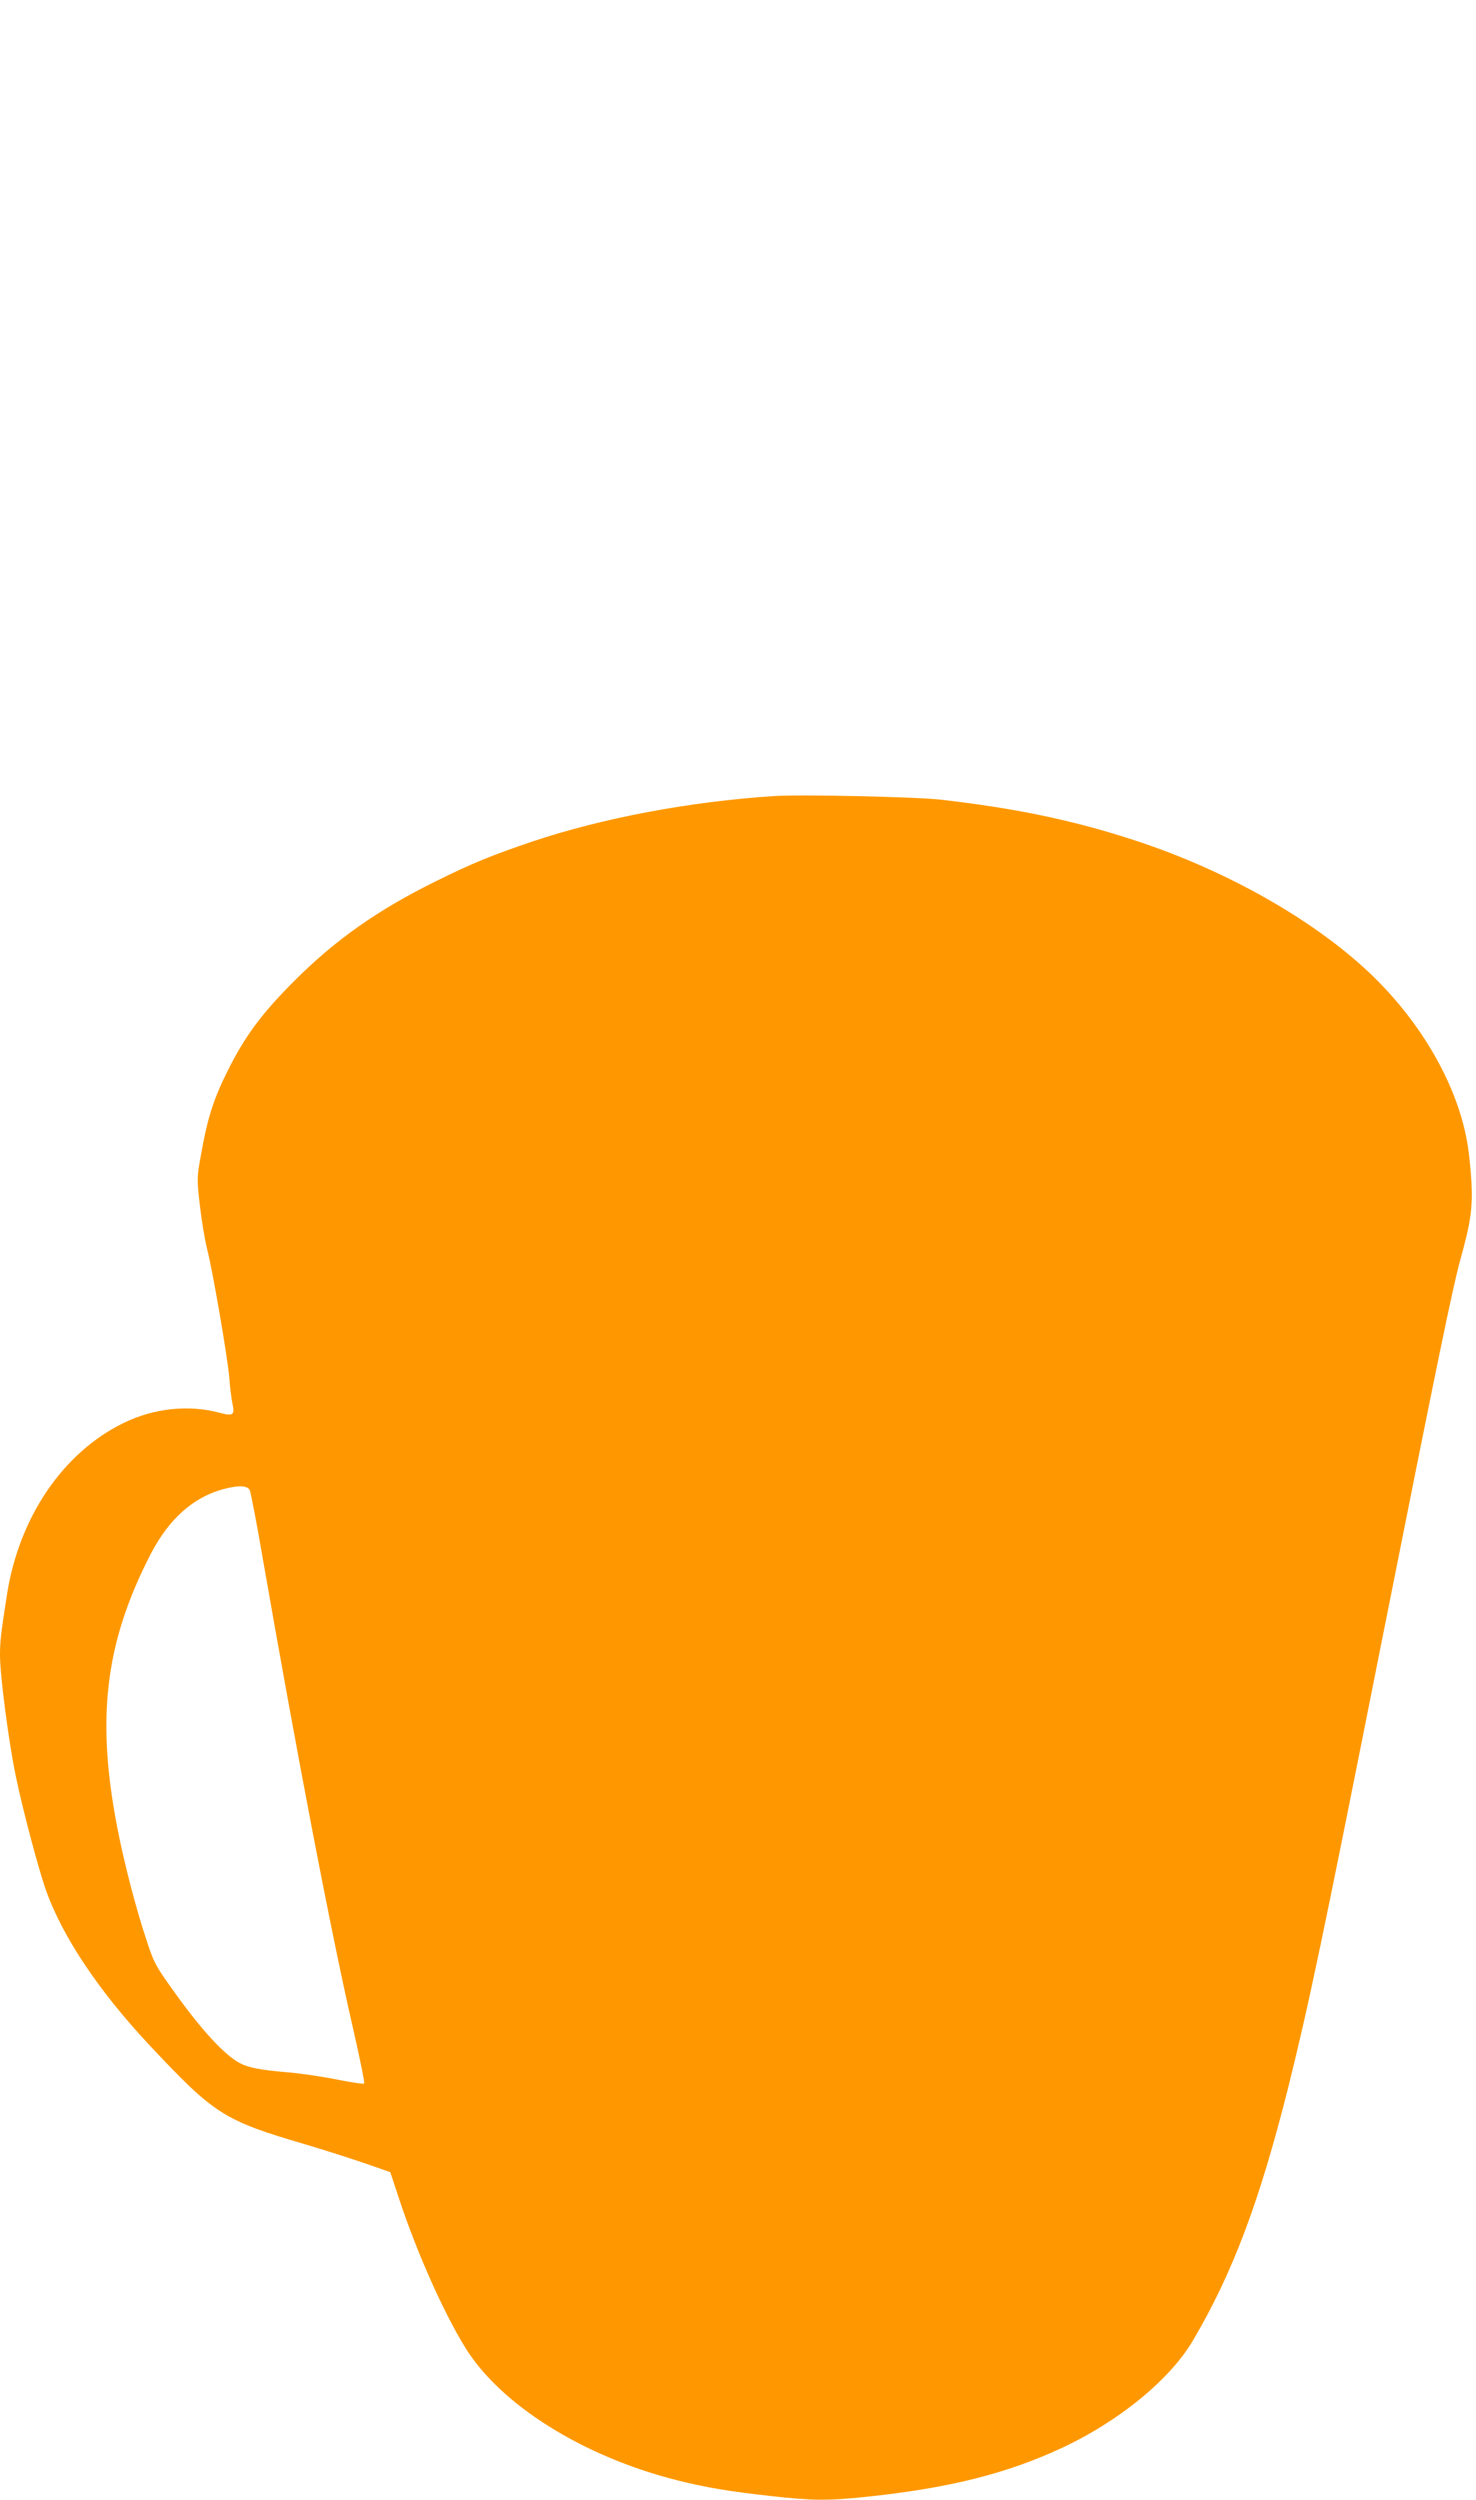<?xml version="1.0" standalone="no"?>
<!DOCTYPE svg PUBLIC "-//W3C//DTD SVG 20010904//EN"
 "http://www.w3.org/TR/2001/REC-SVG-20010904/DTD/svg10.dtd">
<svg version="1.0" xmlns="http://www.w3.org/2000/svg"
 width="756pt" height="1280pt" viewBox="0 0 756 1280"
 preserveAspectRatio="xMidYMid meet">
<g transform="translate(0,1280) scale(0.1,-0.1)"
fill="#ff9800" stroke="none">
<path d="M3965 8724 c-430 -28 -877 -112 -1236 -232 -207 -70 -313 -113 -494
-203 -299 -147 -519 -302 -730 -514 -165 -165 -251 -281 -340 -460 -72 -144
-103 -243 -135 -425 -22 -119 -22 -125 -6 -265 9 -78 26 -178 37 -221 28 -108
106 -560 114 -664 3 -47 11 -105 16 -129 12 -56 3 -63 -65 -45 -158 43 -338
24 -493 -52 -310 -151 -535 -482 -597 -877 -31 -198 -36 -239 -36 -312 0 -102
43 -435 80 -615 35 -171 118 -484 156 -590 85 -238 270 -514 527 -789 336
-358 380 -387 802 -511 94 -28 229 -71 302 -96 l132 -46 47 -142 c89 -268 223
-570 335 -753 180 -295 606 -562 1089 -683 149 -37 254 -55 475 -80 214 -24
293 -25 485 -5 425 44 723 118 1009 251 293 137 552 349 670 548 205 347 343
715 490 1301 105 423 173 744 475 2265 288 1448 368 1834 405 1967 54 194 64
265 58 398 -4 66 -13 159 -22 206 -46 265 -200 553 -425 792 -287 306 -780
595 -1299 761 -307 99 -600 159 -977 202 -133 14 -708 27 -849 18z m-2685
-3556 c5 -13 35 -167 65 -343 178 -1021 353 -1934 466 -2423 33 -145 58 -267
54 -270 -3 -4 -68 6 -143 21 -75 15 -191 32 -257 37 -128 11 -192 23 -234 45
-80 41 -199 170 -345 375 -91 127 -99 142 -140 270 -47 141 -104 359 -136 516
-121 589 -77 985 163 1449 93 178 216 288 370 330 82 22 126 19 137 -7z"/>
</g>
</svg>
